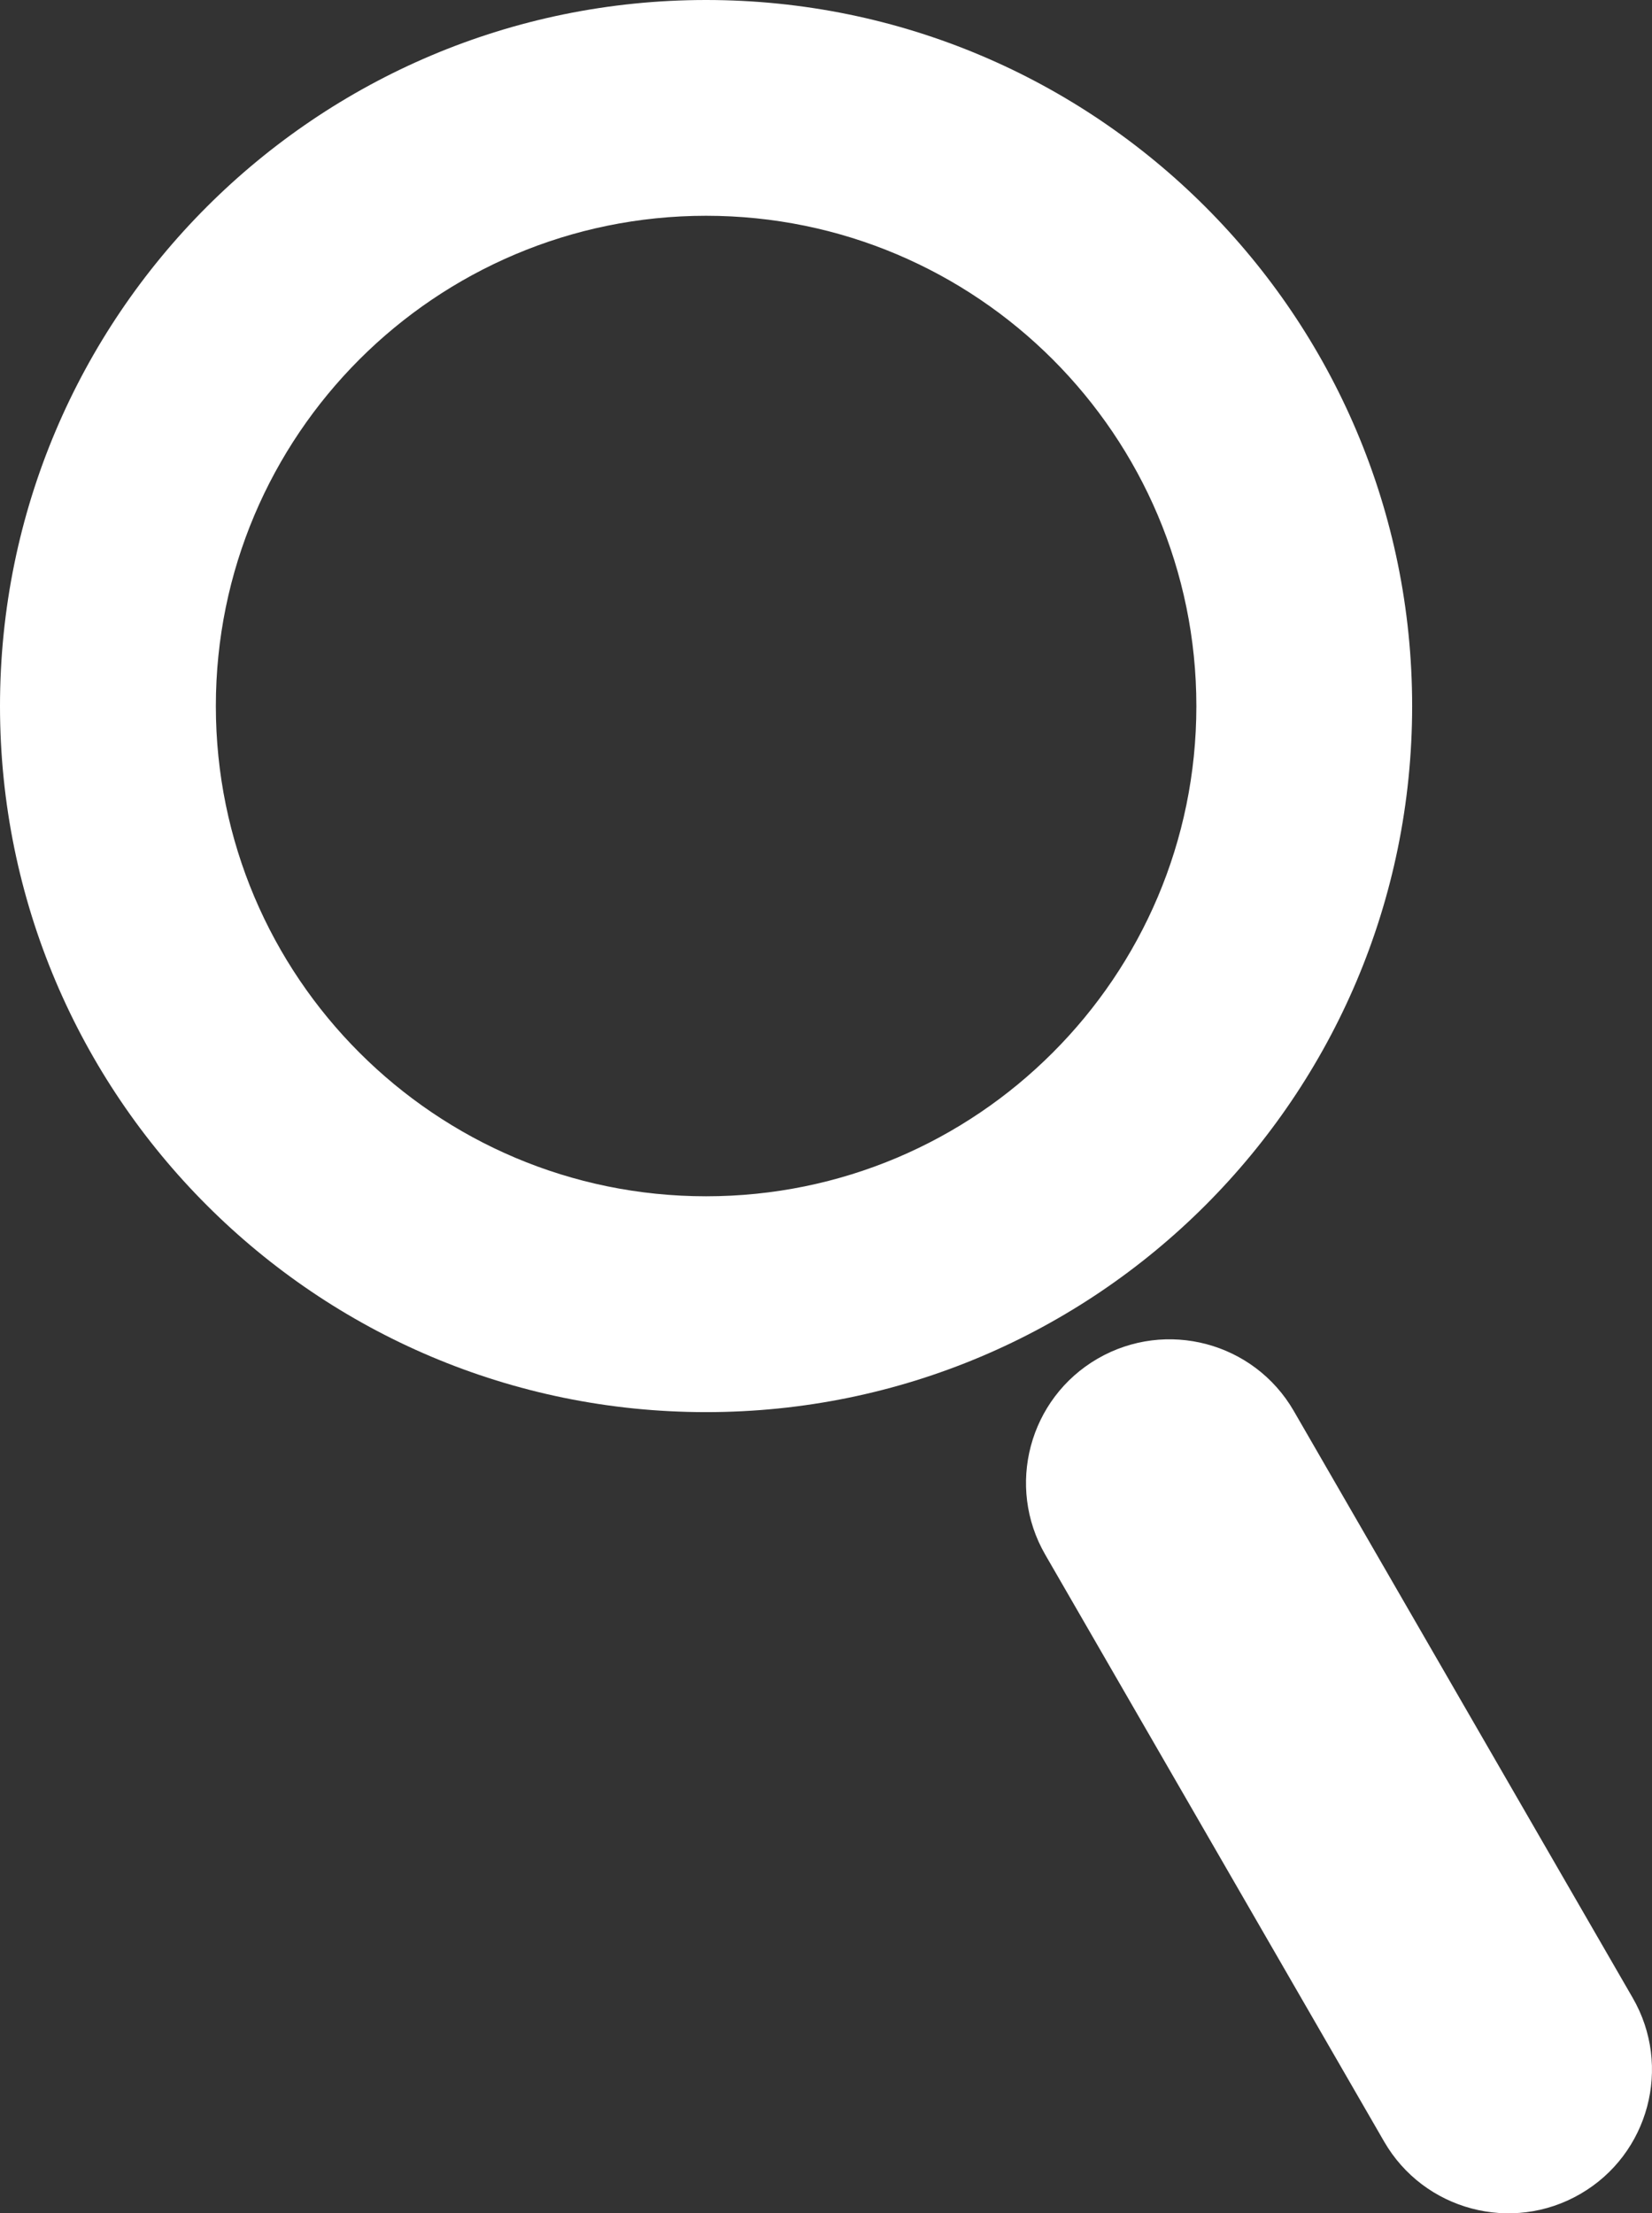 <?xml version="1.0" encoding="utf-8"?>
<!-- Generator: Adobe Illustrator 13.0.2, SVG Export Plug-In . SVG Version: 6.00 Build 14948)  -->
<!DOCTYPE svg PUBLIC "-//W3C//DTD SVG 1.1//EN" "http://www.w3.org/Graphics/SVG/1.1/DTD/svg11.dtd">
<svg version="1.1" id="Layer_1" xmlns="http://www.w3.org/2000/svg" xmlns:xlink="http://www.w3.org/1999/xlink" x="0px" y="0px"
	 width="22.639px" height="30.331px" viewBox="0 0 22.639 30.331" enable-background="new 0 0 22.639 30.331" xml:space="preserve">
<rect x="0" y="0" width="22.639" height="30.331" fill="#333333" stroke="none"/>
<g>
	<path fill="#FFFFFF" d="M9.676,0c2.672,0,5.091,1.083,6.842,2.834s2.834,4.17,2.834,6.842s-1.083,5.091-2.834,6.842
		s-4.17,2.834-6.842,2.834c-2.671,0-5.091-1.083-6.841-2.834C1.083,14.767,0,12.347,0,9.676s1.083-5.091,2.834-6.842
		C4.585,1.083,7.004,0,9.676,0L9.676,0z M14.426,4.925c-1.215-1.215-2.895-1.968-4.75-1.968c-1.854,0-3.535,0.753-4.75,1.968
		C3.71,6.141,2.958,7.821,2.958,9.676s0.752,3.535,1.968,4.75c1.216,1.216,2.896,1.968,4.75,1.968c1.855,0,3.535-0.751,4.75-1.968
		c1.216-1.215,1.969-2.895,1.969-4.75S15.642,6.141,14.426,4.925z"/>
	<path fill="#FFFFFF" d="M14.325,21.307c-0.544-0.939-0.223-2.143,0.717-2.688c0.94-0.544,2.144-0.224,2.688,0.717l4.644,8.042
		c0.544,0.939,0.223,2.144-0.717,2.688c-0.939,0.545-2.144,0.224-2.688-0.716L14.325,21.307z"/>
</g>
</svg>
